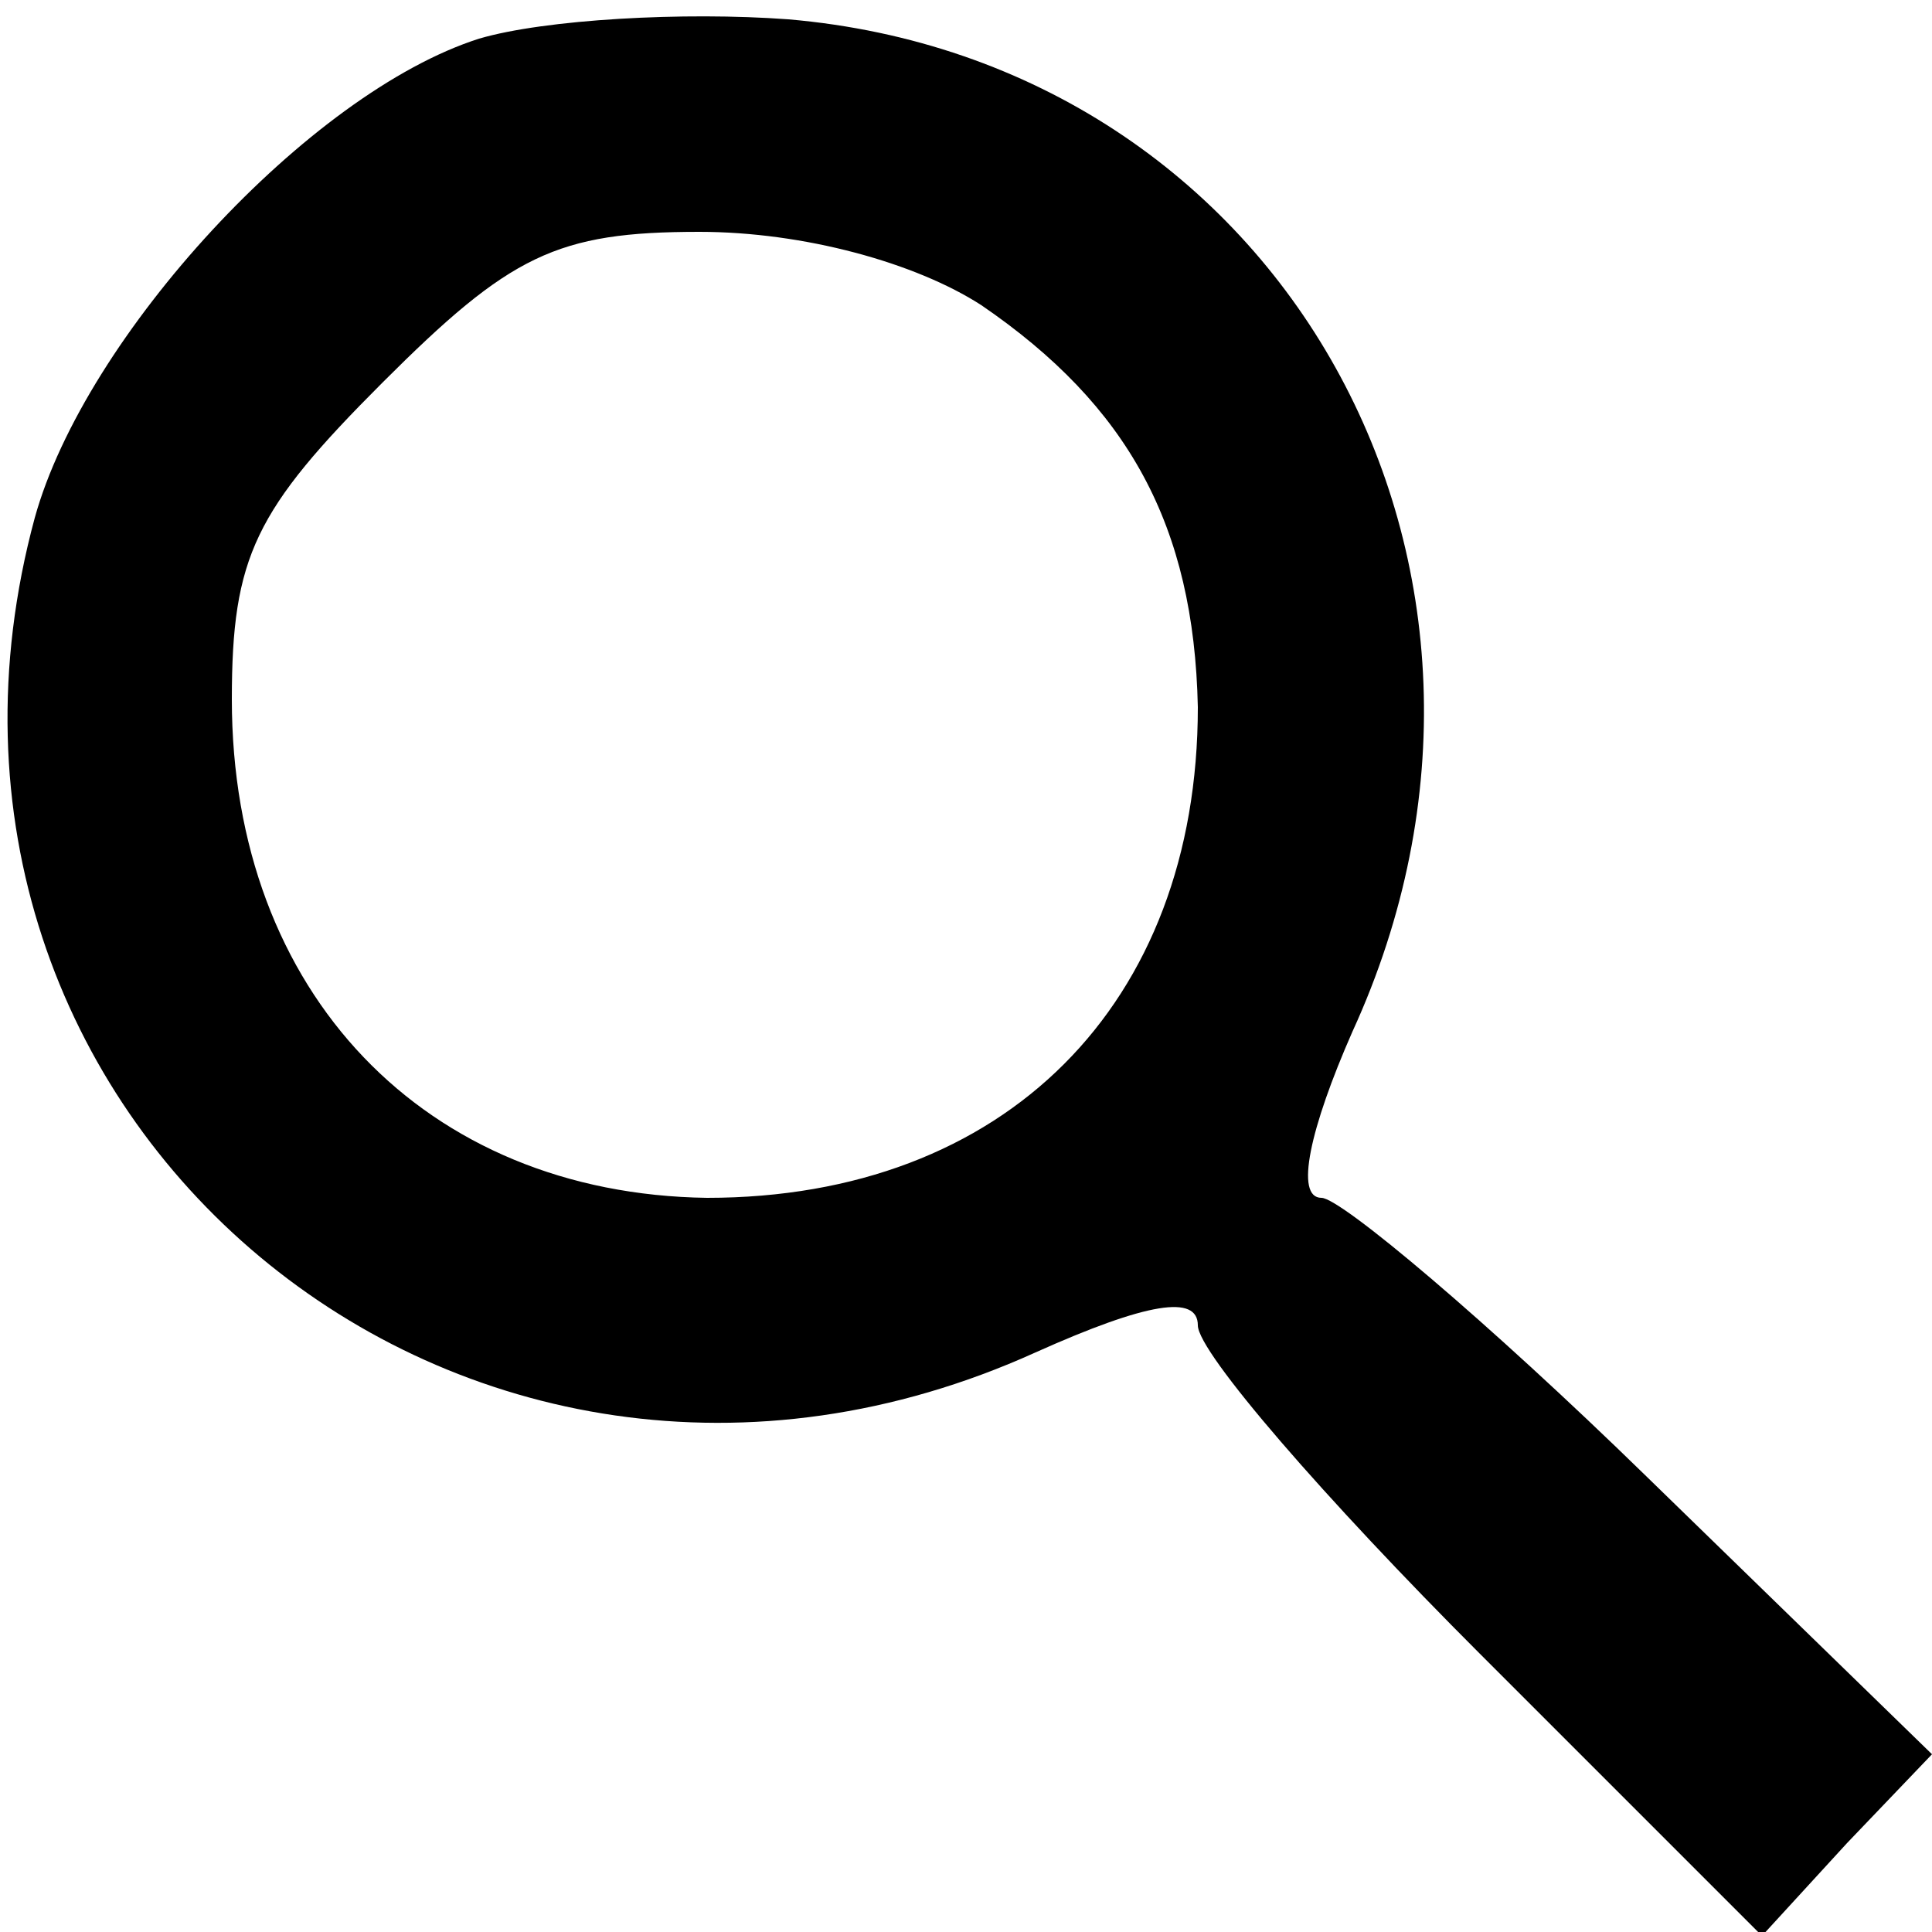 <?xml version="1.0" standalone="no"?>
<!DOCTYPE svg PUBLIC "-//W3C//DTD SVG 20010904//EN"
 "http://www.w3.org/TR/2001/REC-SVG-20010904/DTD/svg10.dtd">
<svg version="1.0" xmlns="http://www.w3.org/2000/svg"
 width="50pt" height="50pt" viewBox="0 0 50 50"
 preserveAspectRatio="xMidYMid meet">

<g transform="translate(0,50) scale(0.1,-0.1)"
fill="#000000" stroke="none">
<path d="M124 490 c-44 -14 -102 -77 -115 -124 -42 -155 111 -283 259 -216 29
13 42 15 42 7 0 -7 33 -45 73 -85 l73 -73 22 24 22 23 -74 72 c-41 40 -79 72
-84 72 -7 0 -3 18 8 43 55 120 -18 251 -146 262 -27 2 -63 0 -80 -5z m130 -69
c38 -26 55 -57 56 -104 0 -77 -50 -127 -127 -127 -73 1 -123 53 -123 129 0 37
6 49 39 82 33 33 45 39 82 39 27 0 56 -8 73 -19z"/>
</g>
</svg>
